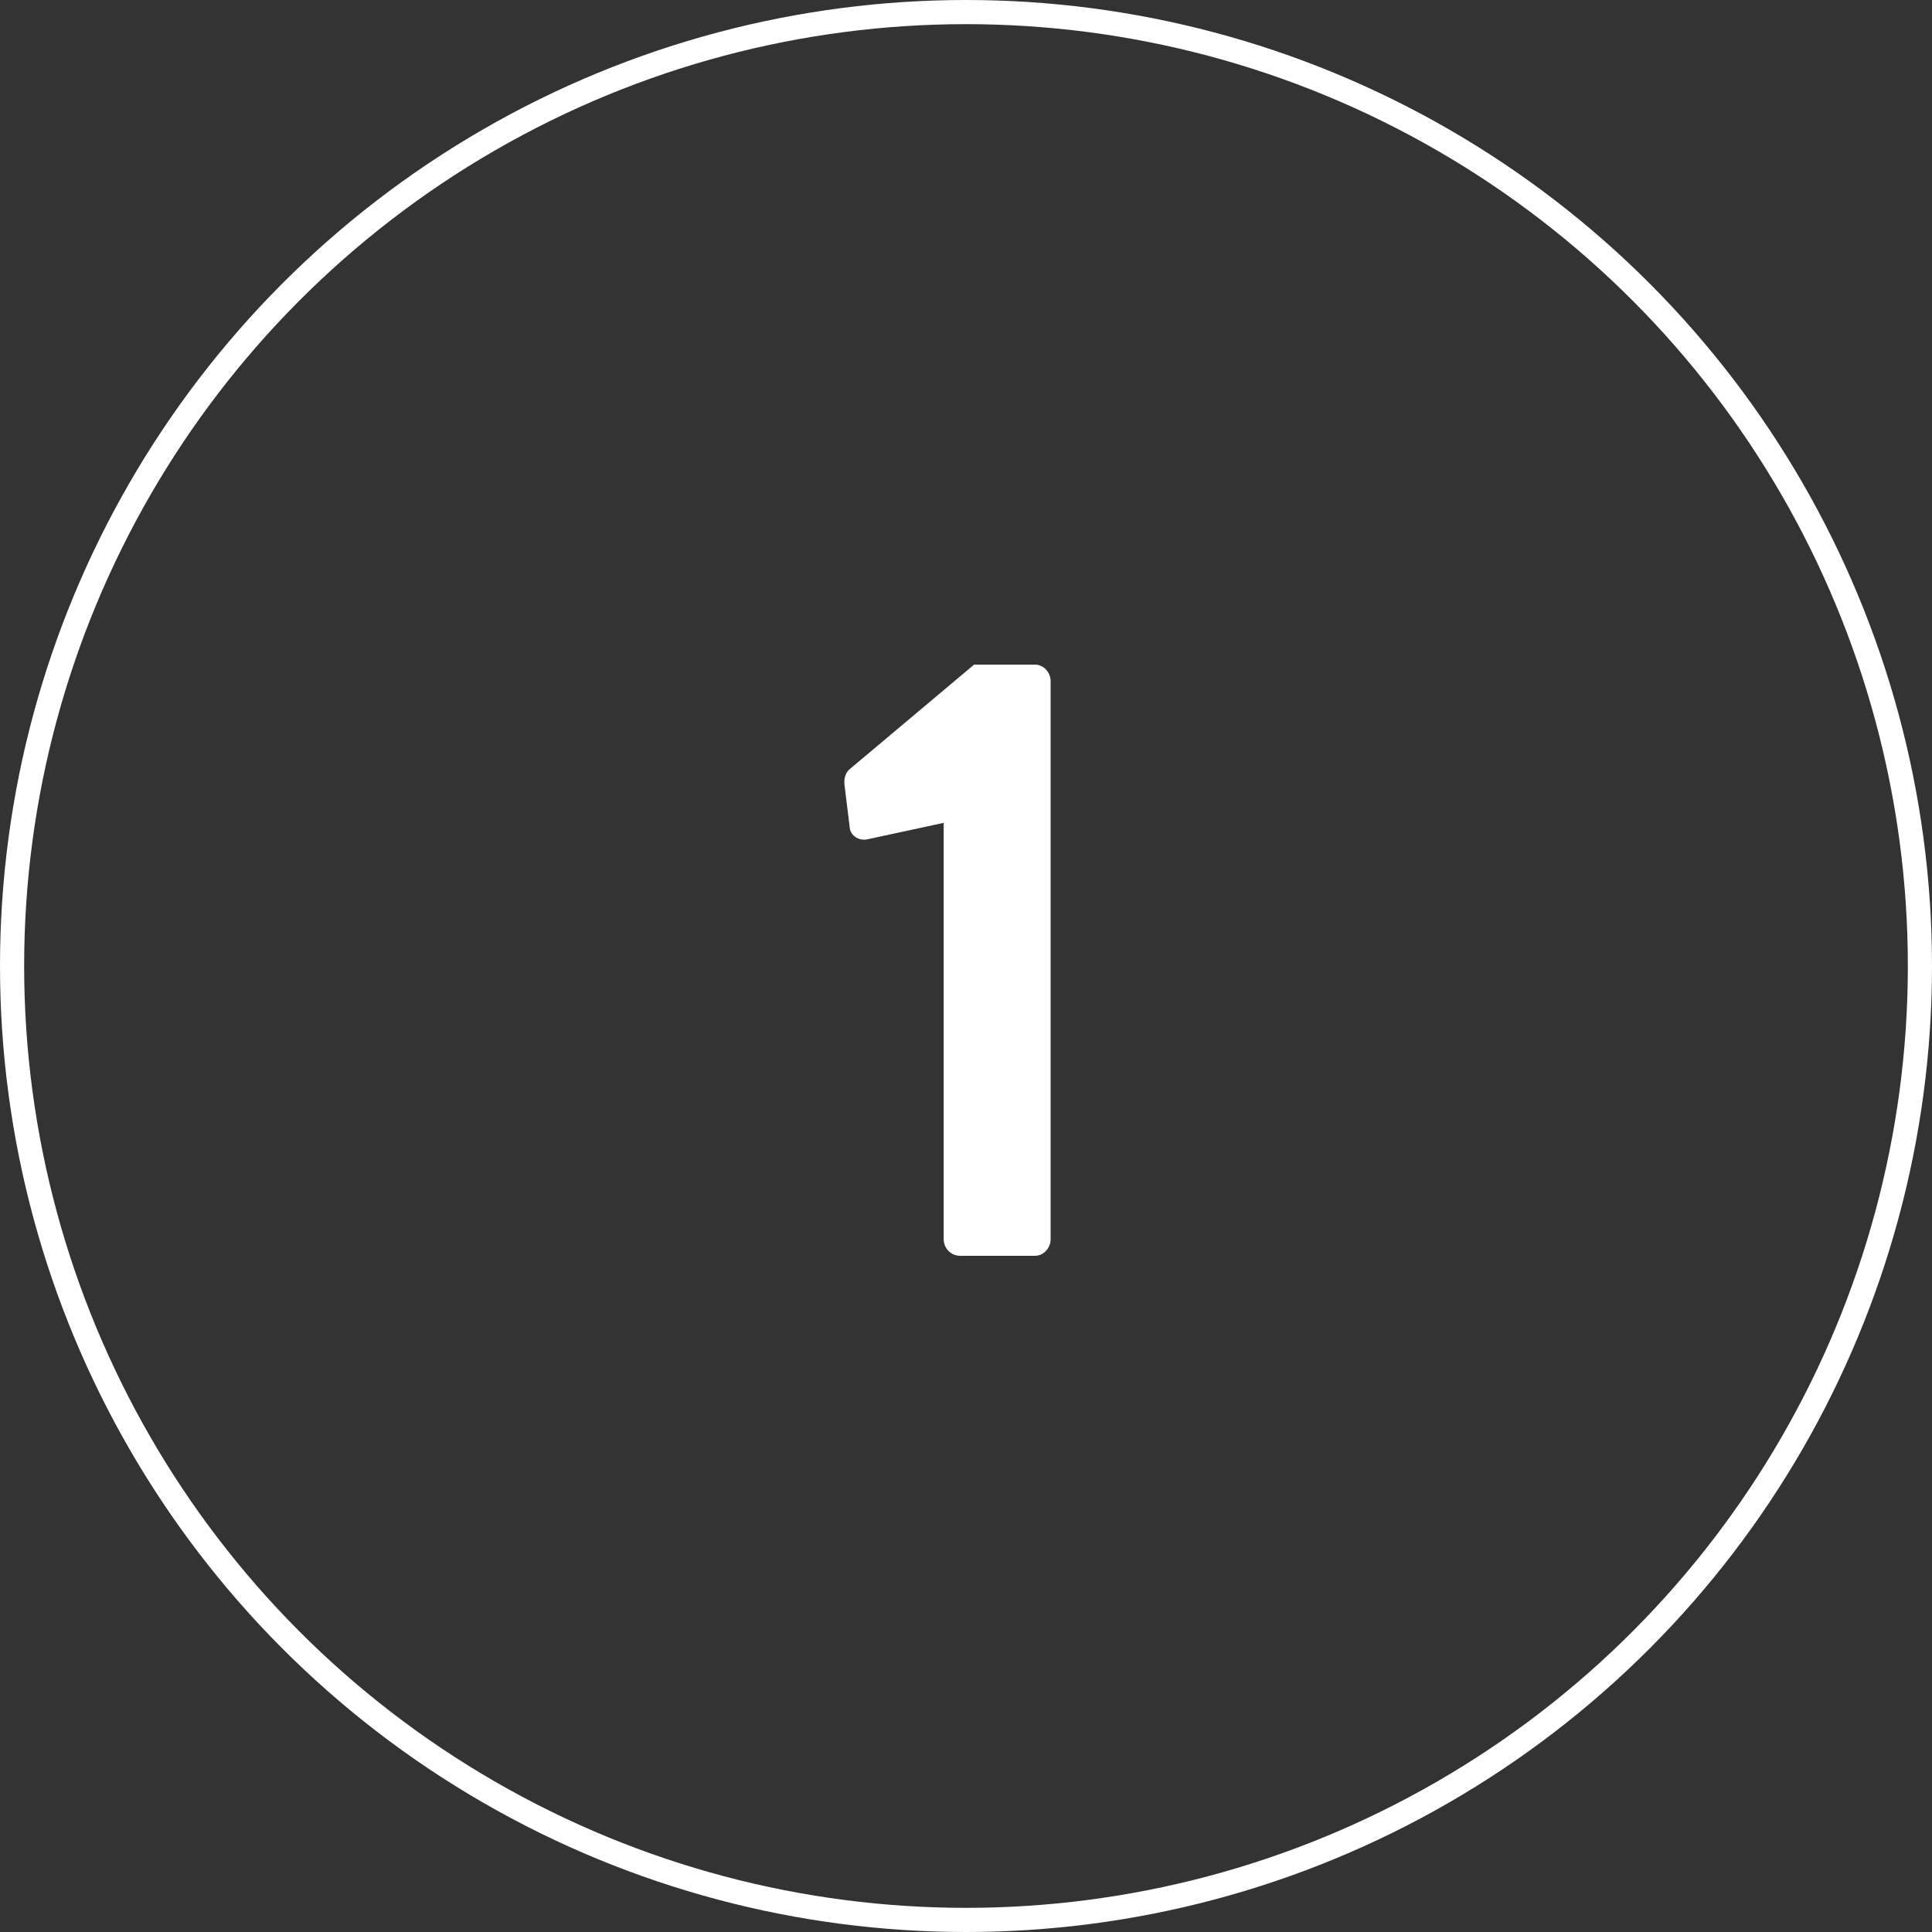 <svg width="40" height="40" viewBox="0 0 40 40" fill="none" xmlns="http://www.w3.org/2000/svg">
<rect x="0" y="0" width="40" height="40" fill="#333333" stroke="none"/>
<circle cx="20" cy="20" r="19.75" stroke="white" stroke-width="0.5"/>
<path d="M19.538 25.658C19.538 25.838 19.682 26 19.88 26H21.428C21.608 26 21.752 25.838 21.752 25.658V14.102C21.752 13.922 21.608 13.76 21.428 13.76H20.168L17.576 15.938C17.504 16.01 17.468 16.118 17.486 16.262L17.594 17.144C17.612 17.306 17.792 17.414 17.954 17.378L19.538 17.036V25.658Z" fill="white"/>
</svg>

